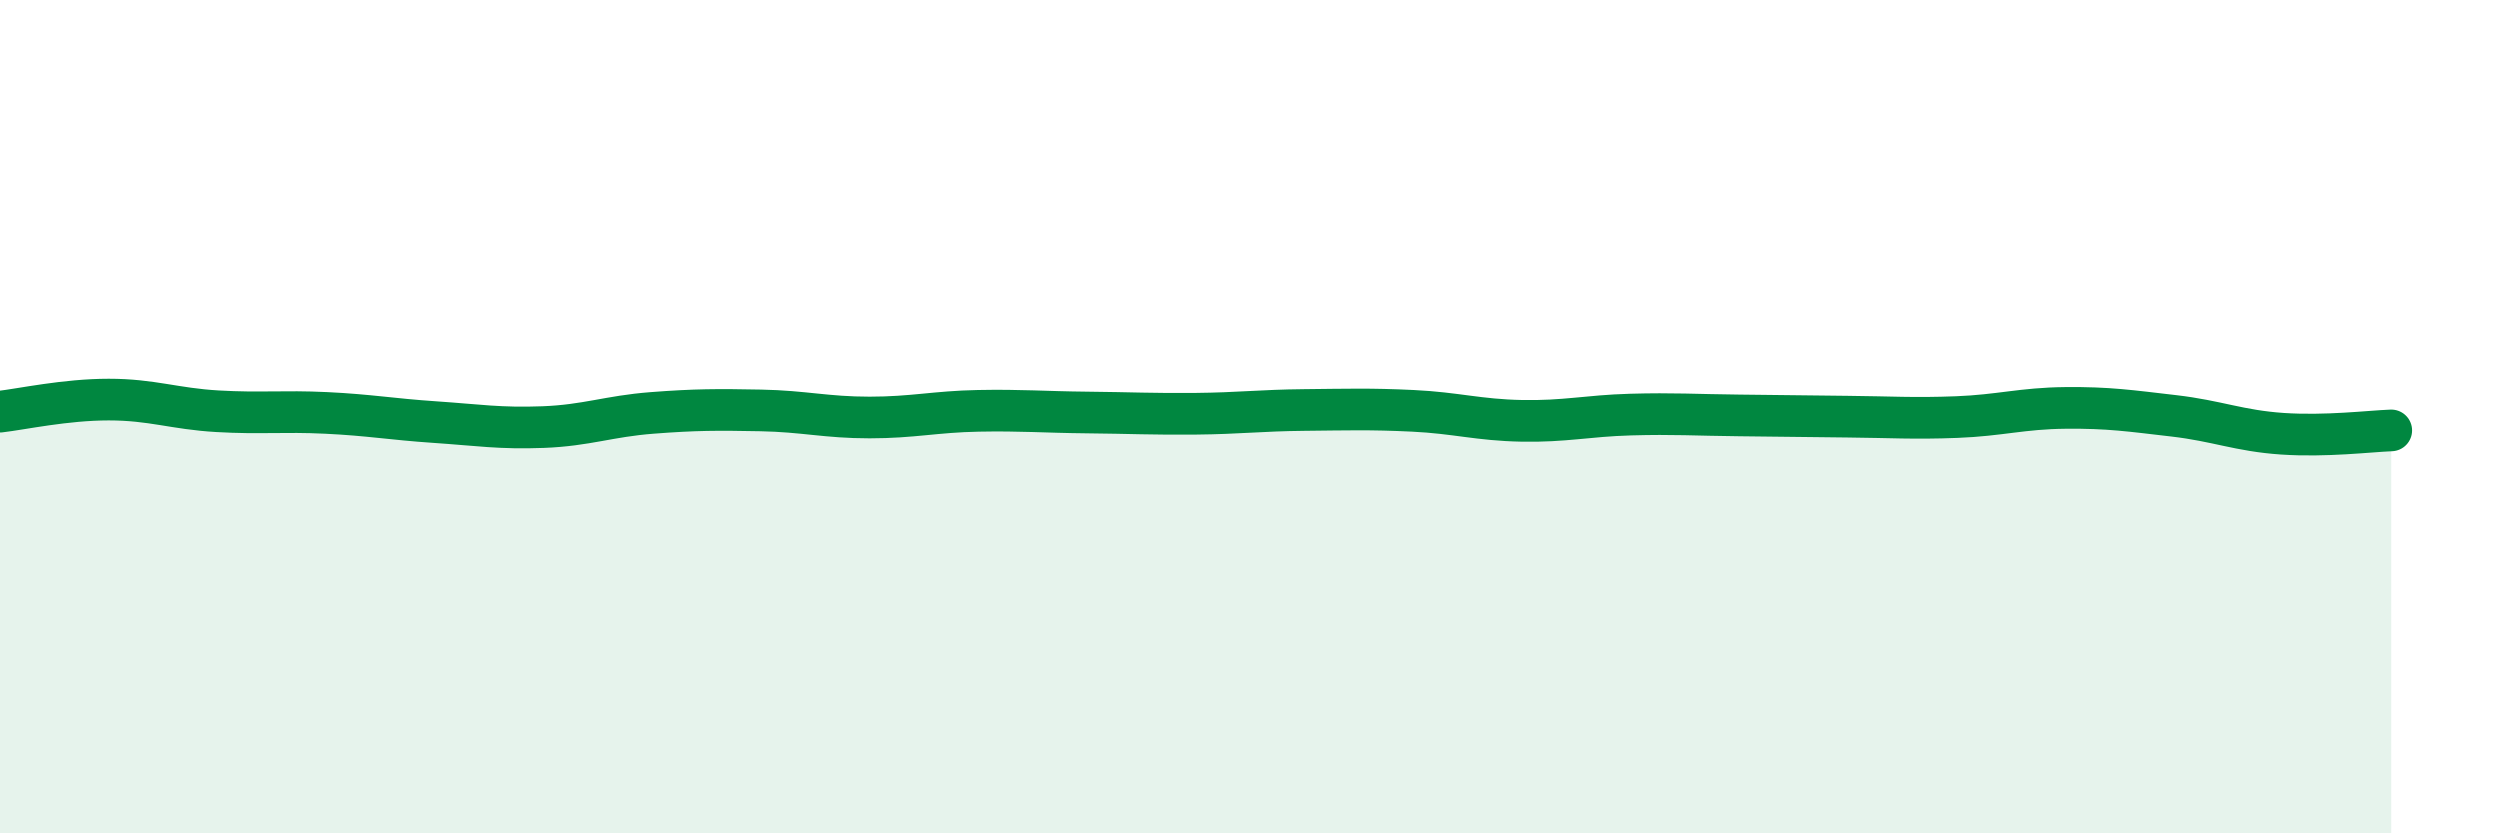 
    <svg width="60" height="20" viewBox="0 0 60 20" xmlns="http://www.w3.org/2000/svg">
      <path
        d="M 0,9.88 C 0.52,9.82 1.57,9.59 2.61,9.59 C 3.65,9.59 4.18,9.81 5.22,9.87 C 6.26,9.93 6.79,9.86 7.83,9.91 C 8.87,9.96 9.39,10.06 10.43,10.13 C 11.47,10.2 12,10.29 13.04,10.25 C 14.08,10.21 14.61,9.99 15.65,9.91 C 16.69,9.83 17.22,9.83 18.26,9.85 C 19.3,9.87 19.83,10.02 20.87,10.02 C 21.91,10.02 22.44,9.88 23.48,9.86 C 24.52,9.84 25.05,9.89 26.09,9.9 C 27.13,9.91 27.66,9.94 28.7,9.93 C 29.74,9.92 30.26,9.85 31.3,9.84 C 32.34,9.83 32.87,9.81 33.91,9.86 C 34.95,9.91 35.48,10.08 36.52,10.1 C 37.56,10.12 38.09,9.98 39.13,9.95 C 40.17,9.92 40.7,9.96 41.74,9.97 C 42.78,9.98 43.31,9.99 44.35,10 C 45.39,10.01 45.92,10.05 46.96,10.01 C 48,9.97 48.53,9.8 49.57,9.79 C 50.61,9.78 51.13,9.86 52.17,9.98 C 53.21,10.1 53.74,10.34 54.78,10.41 C 55.82,10.48 56.87,10.35 57.39,10.33L57.39 20L0 20Z"
        fill="#008740"
        opacity="0.1"
        stroke-linecap="round"
        stroke-linejoin="round"
      />
      <path
        d="M 0,9.88 C 0.52,9.82 1.57,9.59 2.61,9.59 C 3.65,9.59 4.18,9.81 5.22,9.87 C 6.26,9.93 6.79,9.86 7.83,9.91 C 8.87,9.96 9.39,10.06 10.43,10.13 C 11.47,10.2 12,10.29 13.04,10.25 C 14.08,10.21 14.61,9.99 15.65,9.91 C 16.69,9.83 17.22,9.83 18.26,9.85 C 19.3,9.87 19.83,10.02 20.87,10.02 C 21.91,10.02 22.44,9.88 23.48,9.86 C 24.52,9.84 25.05,9.89 26.09,9.9 C 27.13,9.91 27.66,9.94 28.7,9.93 C 29.74,9.92 30.26,9.85 31.3,9.84 C 32.34,9.83 32.87,9.81 33.91,9.86 C 34.95,9.91 35.48,10.08 36.52,10.1 C 37.56,10.12 38.09,9.98 39.13,9.95 C 40.17,9.92 40.7,9.96 41.74,9.97 C 42.78,9.98 43.31,9.99 44.35,10 C 45.39,10.01 45.92,10.05 46.96,10.01 C 48,9.97 48.53,9.8 49.57,9.79 C 50.61,9.78 51.13,9.86 52.17,9.98 C 53.21,10.1 53.74,10.34 54.78,10.41 C 55.82,10.48 56.87,10.35 57.39,10.33"
        stroke="#008740"
        stroke-width="1"
        fill="none"
        stroke-linecap="round"
        stroke-linejoin="round"
      />
    </svg>
  